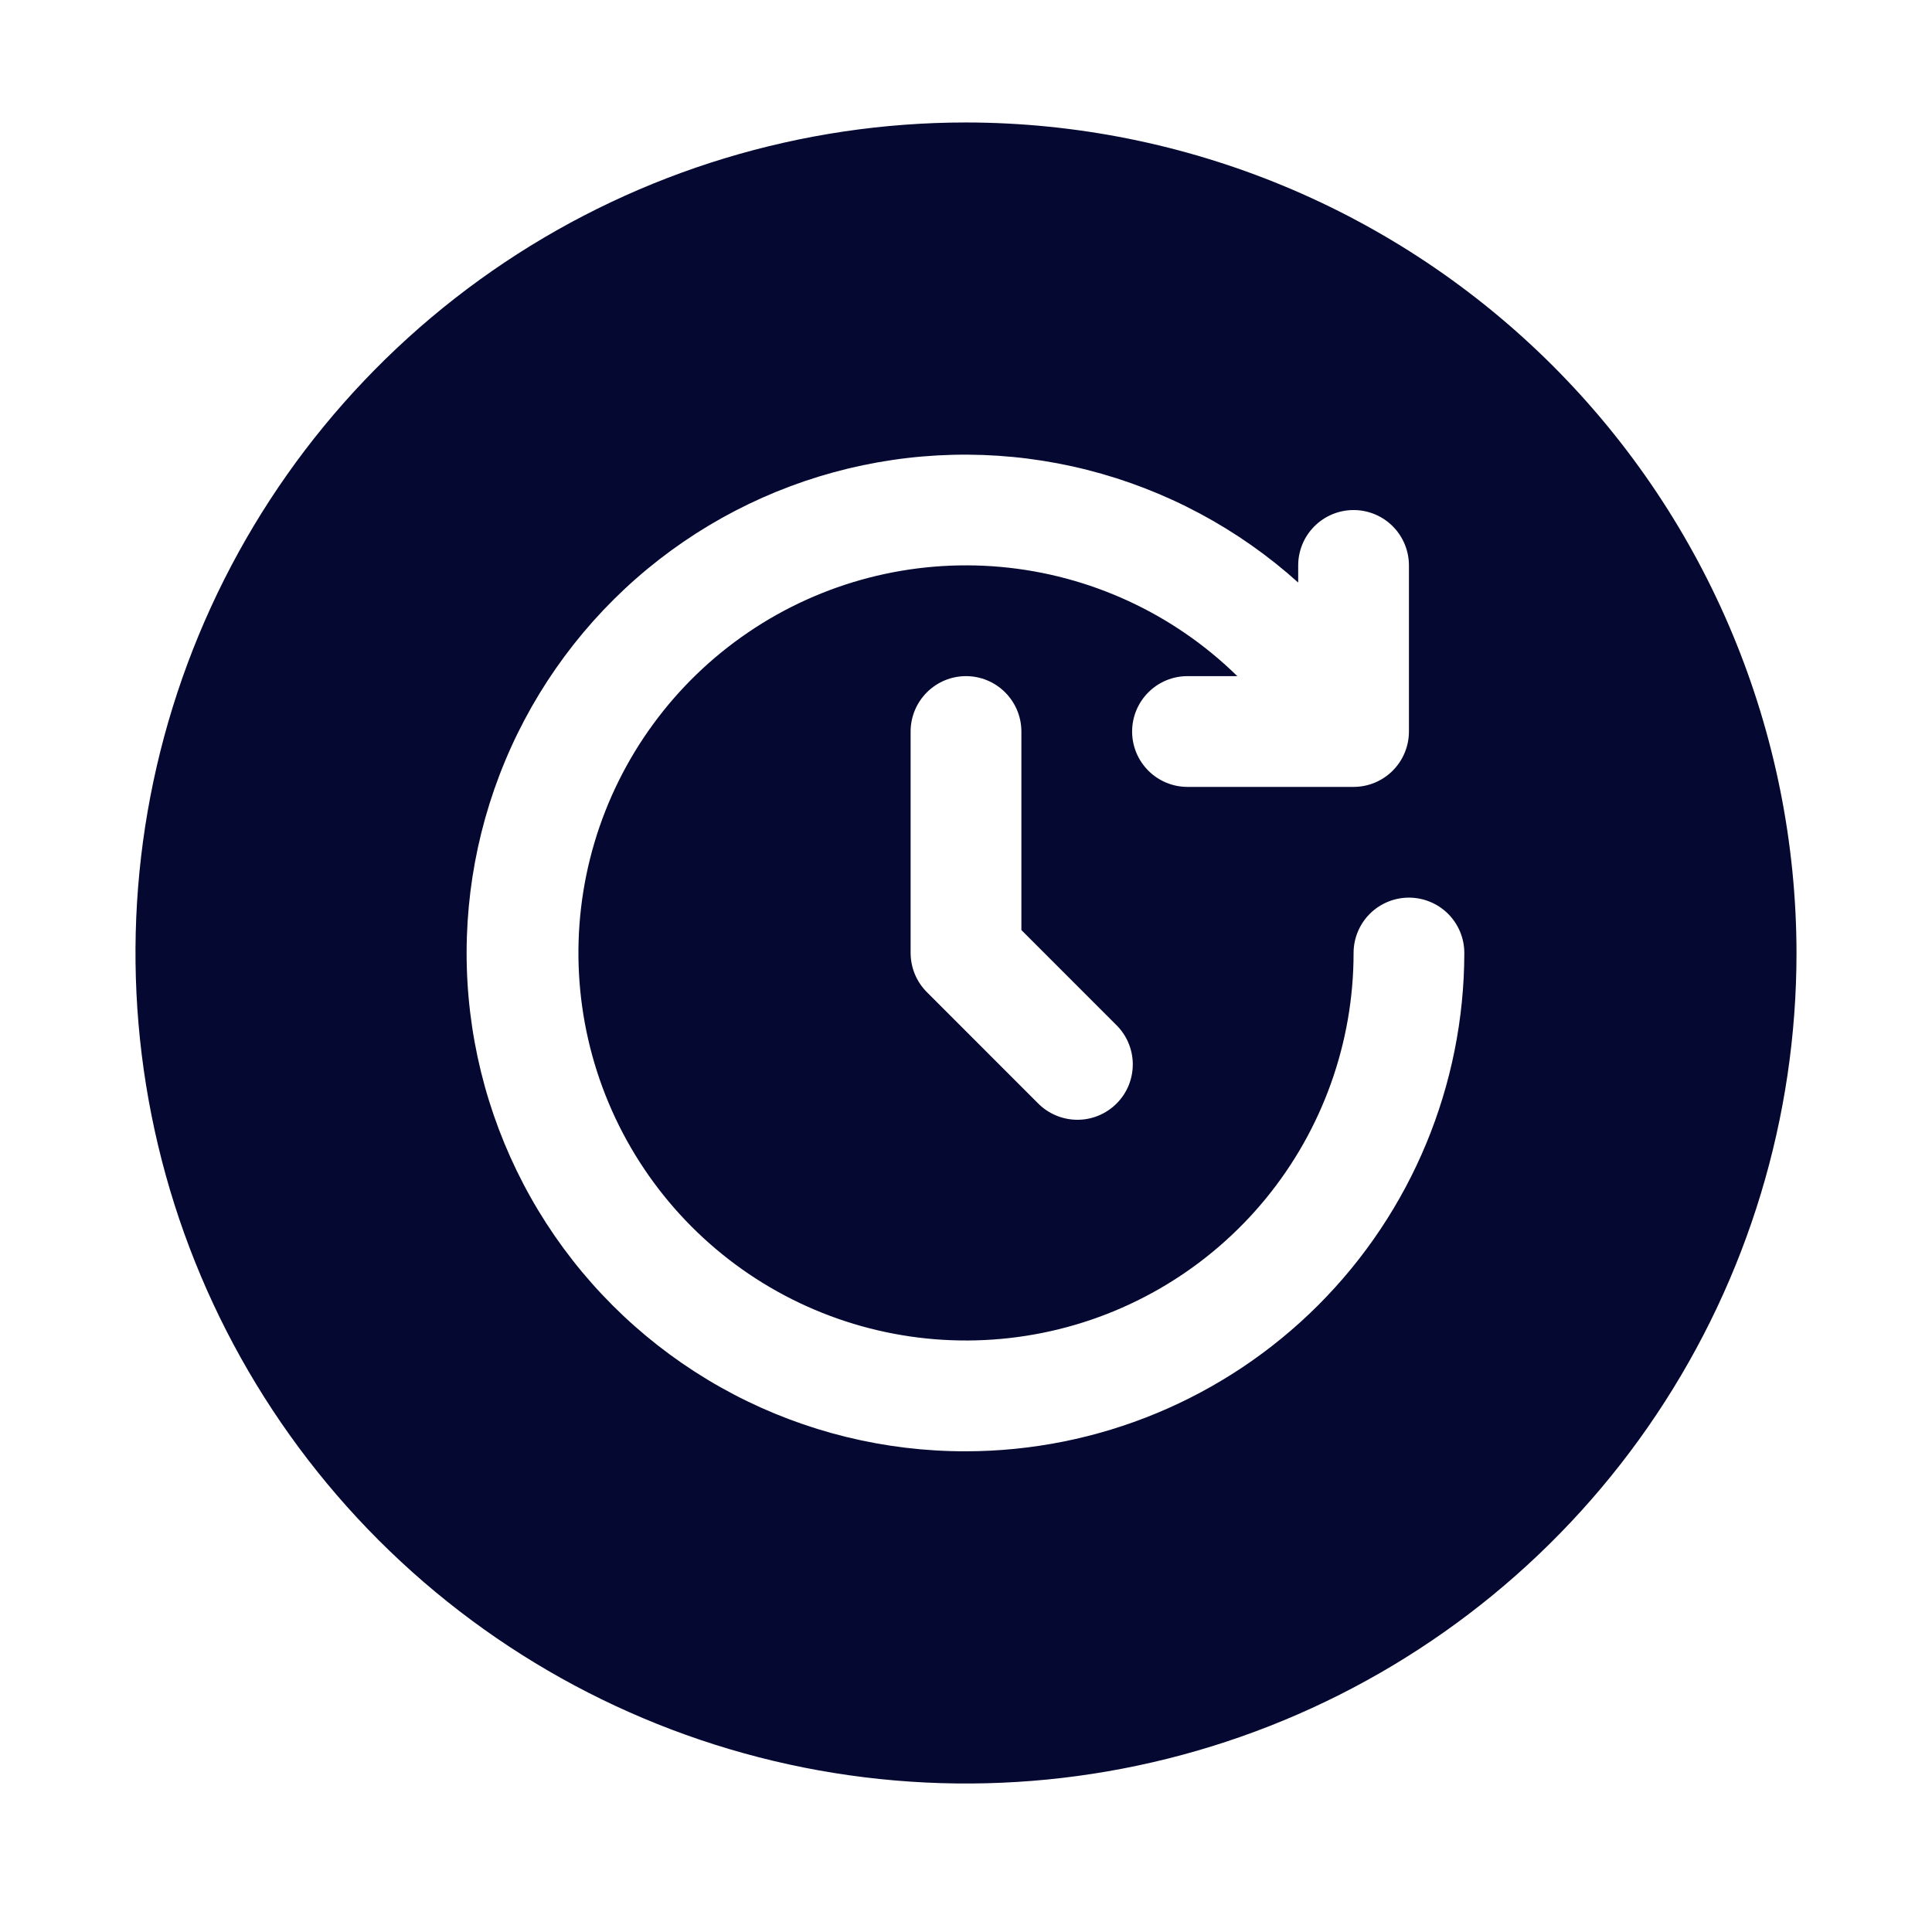 <svg xmlns="http://www.w3.org/2000/svg" width="54" height="54" viewBox="0 0 54 54" fill="none"><path d="M27 3.423C22.409 3.423 17.921 4.784 14.103 7.335C10.286 9.886 7.311 13.511 5.554 17.753C3.797 21.994 3.337 26.662 4.233 31.165C5.128 35.668 7.339 39.804 10.586 43.051C13.832 46.297 17.968 48.508 22.471 49.404C26.974 50.299 31.642 49.84 35.883 48.083C40.125 46.326 43.751 43.35 46.301 39.533C48.852 35.715 50.213 31.227 50.213 26.636C50.206 20.482 47.758 14.581 43.407 10.23C39.055 5.878 33.154 3.43 27 3.423ZM27 40.564C24.739 40.569 22.512 40.023 20.509 38.975C18.506 37.926 16.789 36.406 15.505 34.545C14.222 32.684 13.41 30.539 13.141 28.294C12.872 26.049 13.154 23.773 13.961 21.662C14.768 19.55 16.078 17.667 17.776 16.174C19.474 14.682 21.509 13.626 23.707 13.096C25.905 12.566 28.198 12.579 30.39 13.134C32.581 13.69 34.605 14.77 36.285 16.282V15.803C36.285 15.393 36.448 14.999 36.739 14.709C37.029 14.419 37.422 14.256 37.833 14.256C38.243 14.256 38.637 14.419 38.927 14.709C39.217 14.999 39.38 15.393 39.38 15.803V20.446C39.38 20.856 39.217 21.25 38.927 21.54C38.637 21.831 38.243 21.994 37.833 21.994H33.19C32.78 21.994 32.386 21.831 32.096 21.54C31.806 21.25 31.643 20.856 31.643 20.446C31.643 20.036 31.806 19.642 32.096 19.352C32.386 19.061 32.78 18.898 33.19 18.898H34.583C32.797 17.147 30.459 16.069 27.968 15.845C25.476 15.622 22.984 16.267 20.915 17.673C18.845 19.078 17.326 21.156 16.614 23.554C15.903 25.953 16.044 28.523 17.012 30.829C17.981 33.136 19.718 35.036 21.928 36.207C24.139 37.378 26.686 37.748 29.139 37.254C31.591 36.761 33.797 35.433 35.382 33.498C36.967 31.562 37.833 29.138 37.833 26.636C37.833 26.226 37.996 25.832 38.286 25.542C38.576 25.252 38.97 25.089 39.38 25.089C39.791 25.089 40.184 25.252 40.475 25.542C40.765 25.832 40.928 26.226 40.928 26.636C40.924 30.329 39.455 33.869 36.844 36.48C34.233 39.091 30.693 40.56 27 40.564ZM31.189 28.637C31.337 28.78 31.455 28.951 31.536 29.14C31.617 29.328 31.66 29.531 31.662 29.737C31.663 29.942 31.624 30.146 31.547 30.336C31.469 30.527 31.354 30.699 31.208 30.845C31.063 30.99 30.89 31.105 30.7 31.183C30.51 31.261 30.306 31.3 30.101 31.298C29.895 31.296 29.692 31.253 29.503 31.172C29.314 31.091 29.144 30.973 29.001 30.826L25.906 27.73C25.616 27.44 25.453 27.047 25.452 26.636V20.446C25.452 20.036 25.616 19.642 25.906 19.352C26.196 19.061 26.59 18.898 27 18.898C27.41 18.898 27.804 19.061 28.094 19.352C28.384 19.642 28.548 20.036 28.548 20.446V25.995L31.189 28.637Z" fill="#050931"></path></svg>